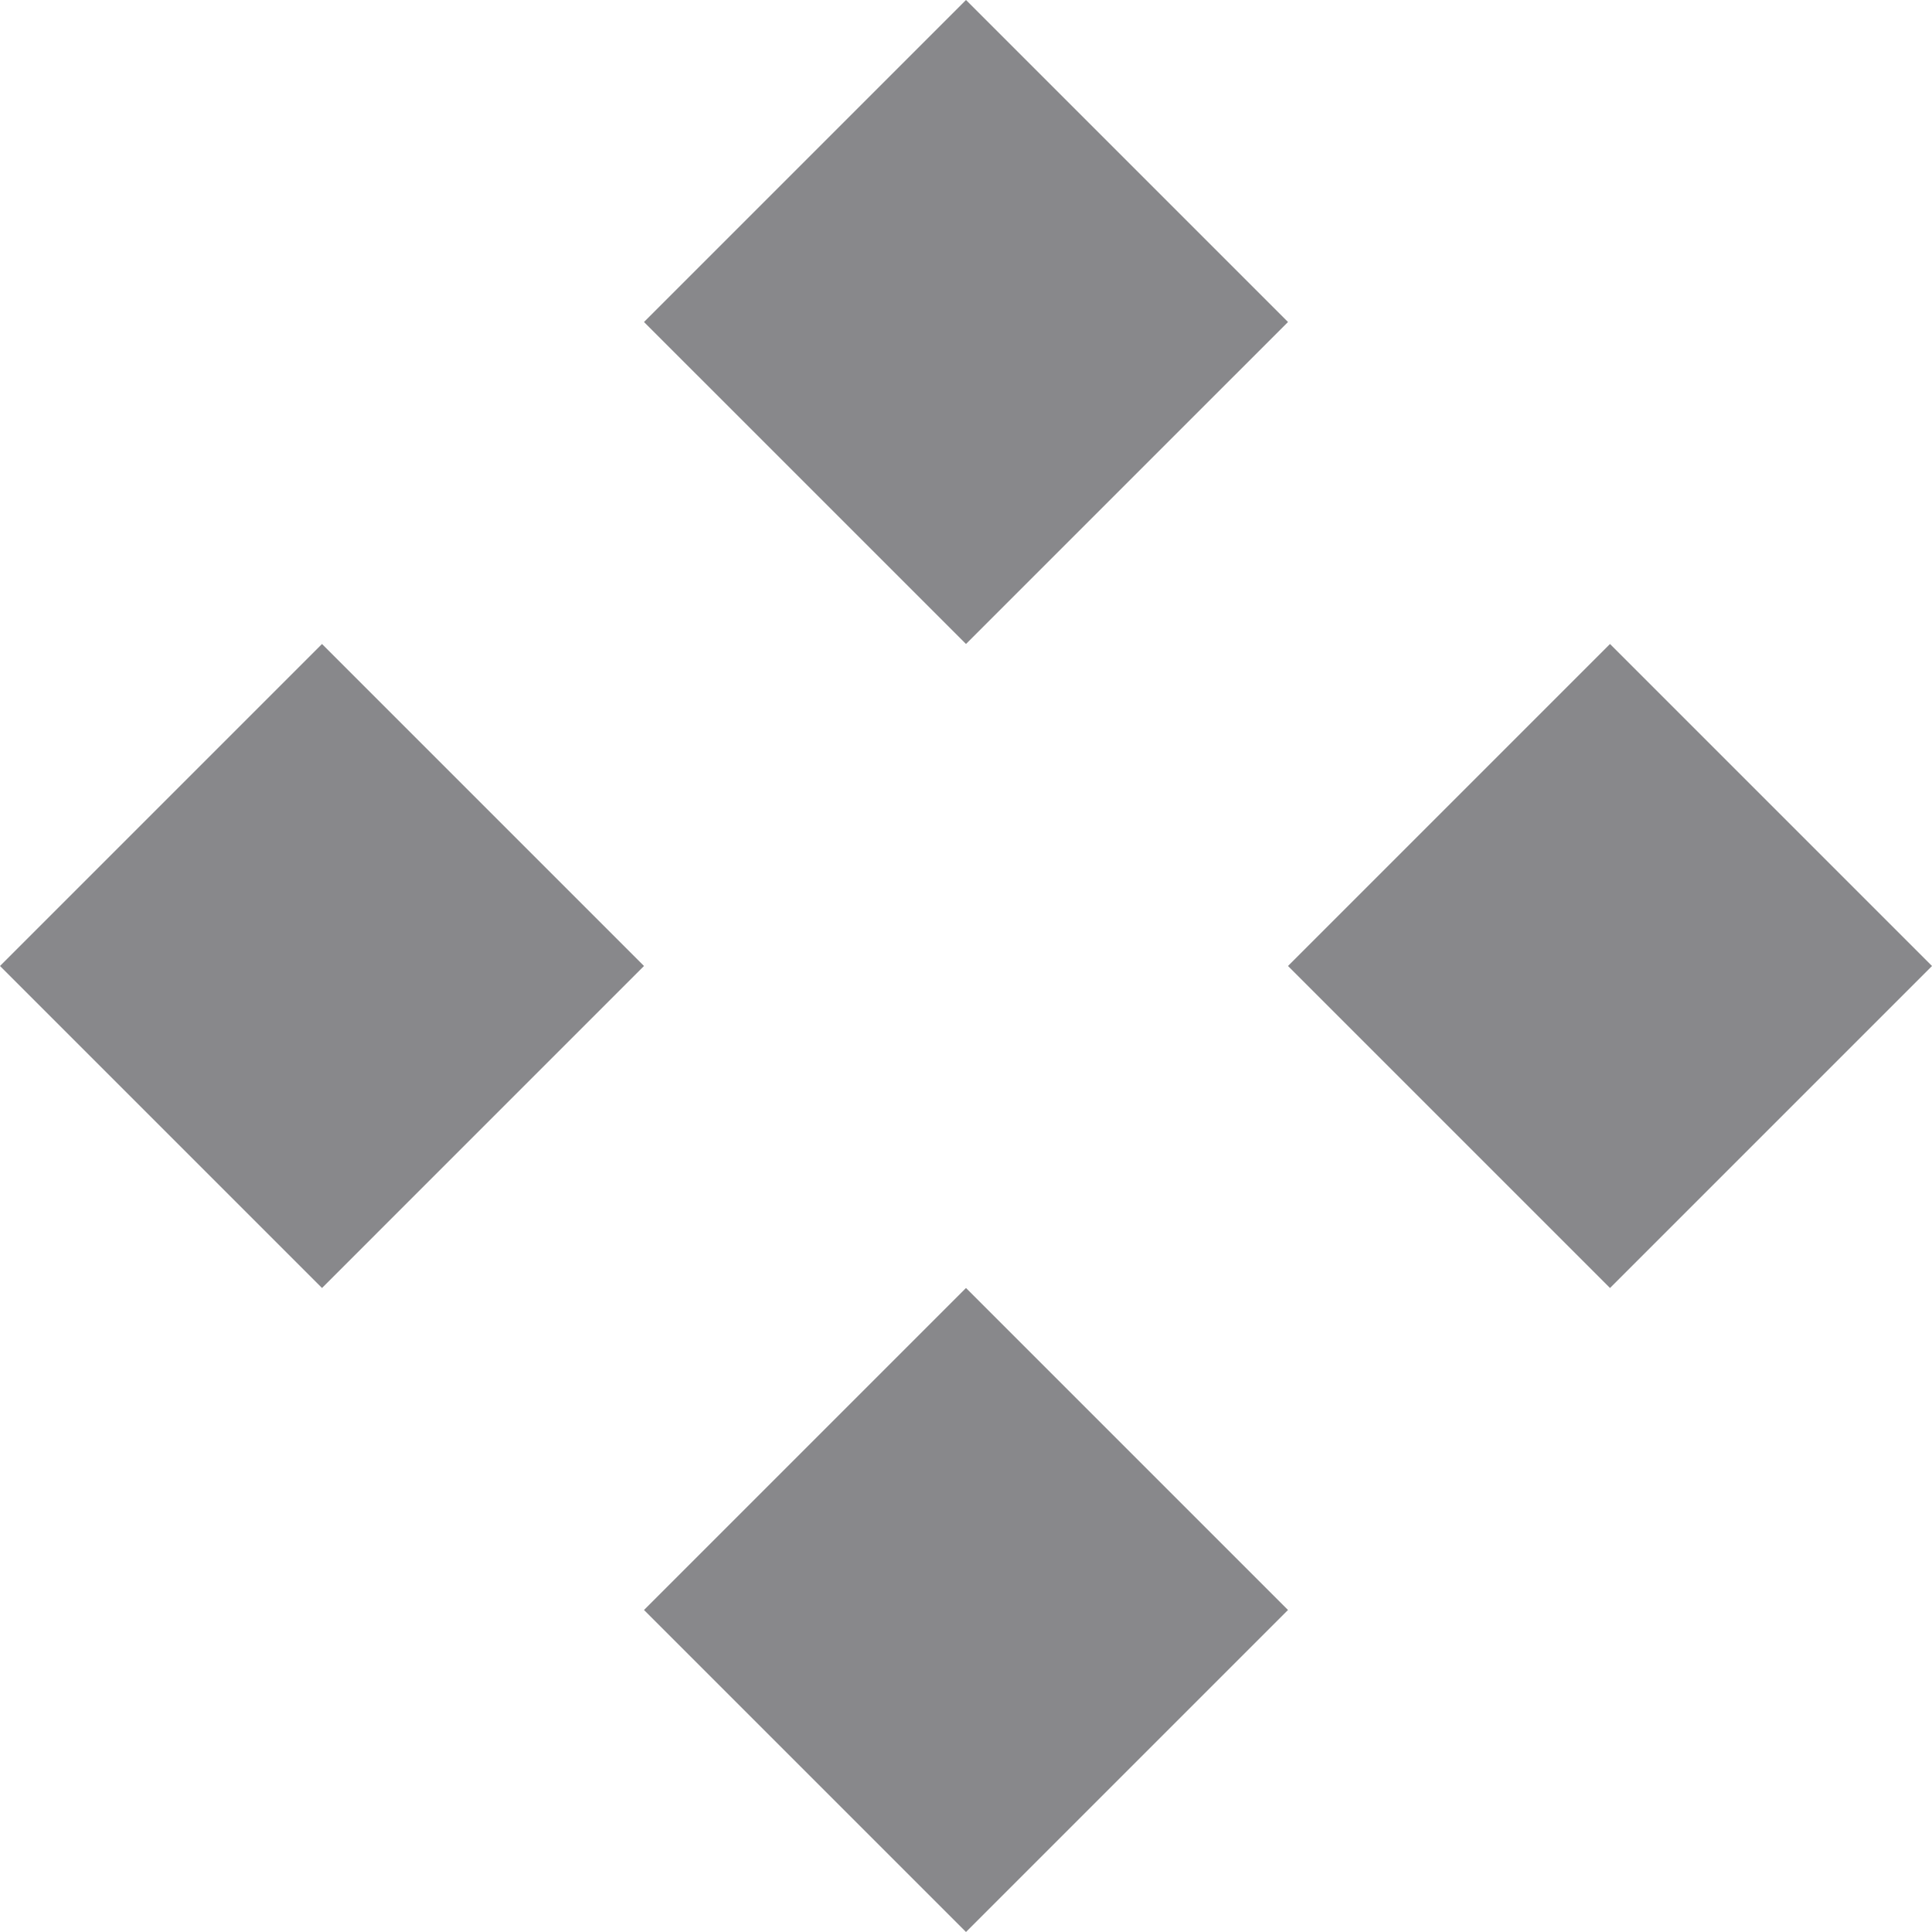 <?xml version="1.0" encoding="utf-8"?>
<!-- Generator: Adobe Illustrator 19.2.0, SVG Export Plug-In . SVG Version: 6.00 Build 0)  -->
<svg version="1.1" id="Ebene_1" xmlns="http://www.w3.org/2000/svg" xmlns:xlink="http://www.w3.org/1999/xlink" x="0px" y="0px"
	 viewBox="0 0 21 21" style="enable-background:new 0 0 21 21;" xml:space="preserve">
<style type="text/css">
	.st0{fill:#88888B;}
</style>
<path class="st0" d="M3.5,7L0,10.5L3.5,14L7,10.5L3.5,7z M7,17.5l3.5,3.5l3.5-3.5L10.5,14L7,17.5z M14,3.5L10.5,0L7,3.5L10.5,7
	L14,3.5z M17.5,7L14,10.5l3.5,3.5l3.5-3.5L17.5,7z"/>
</svg>
